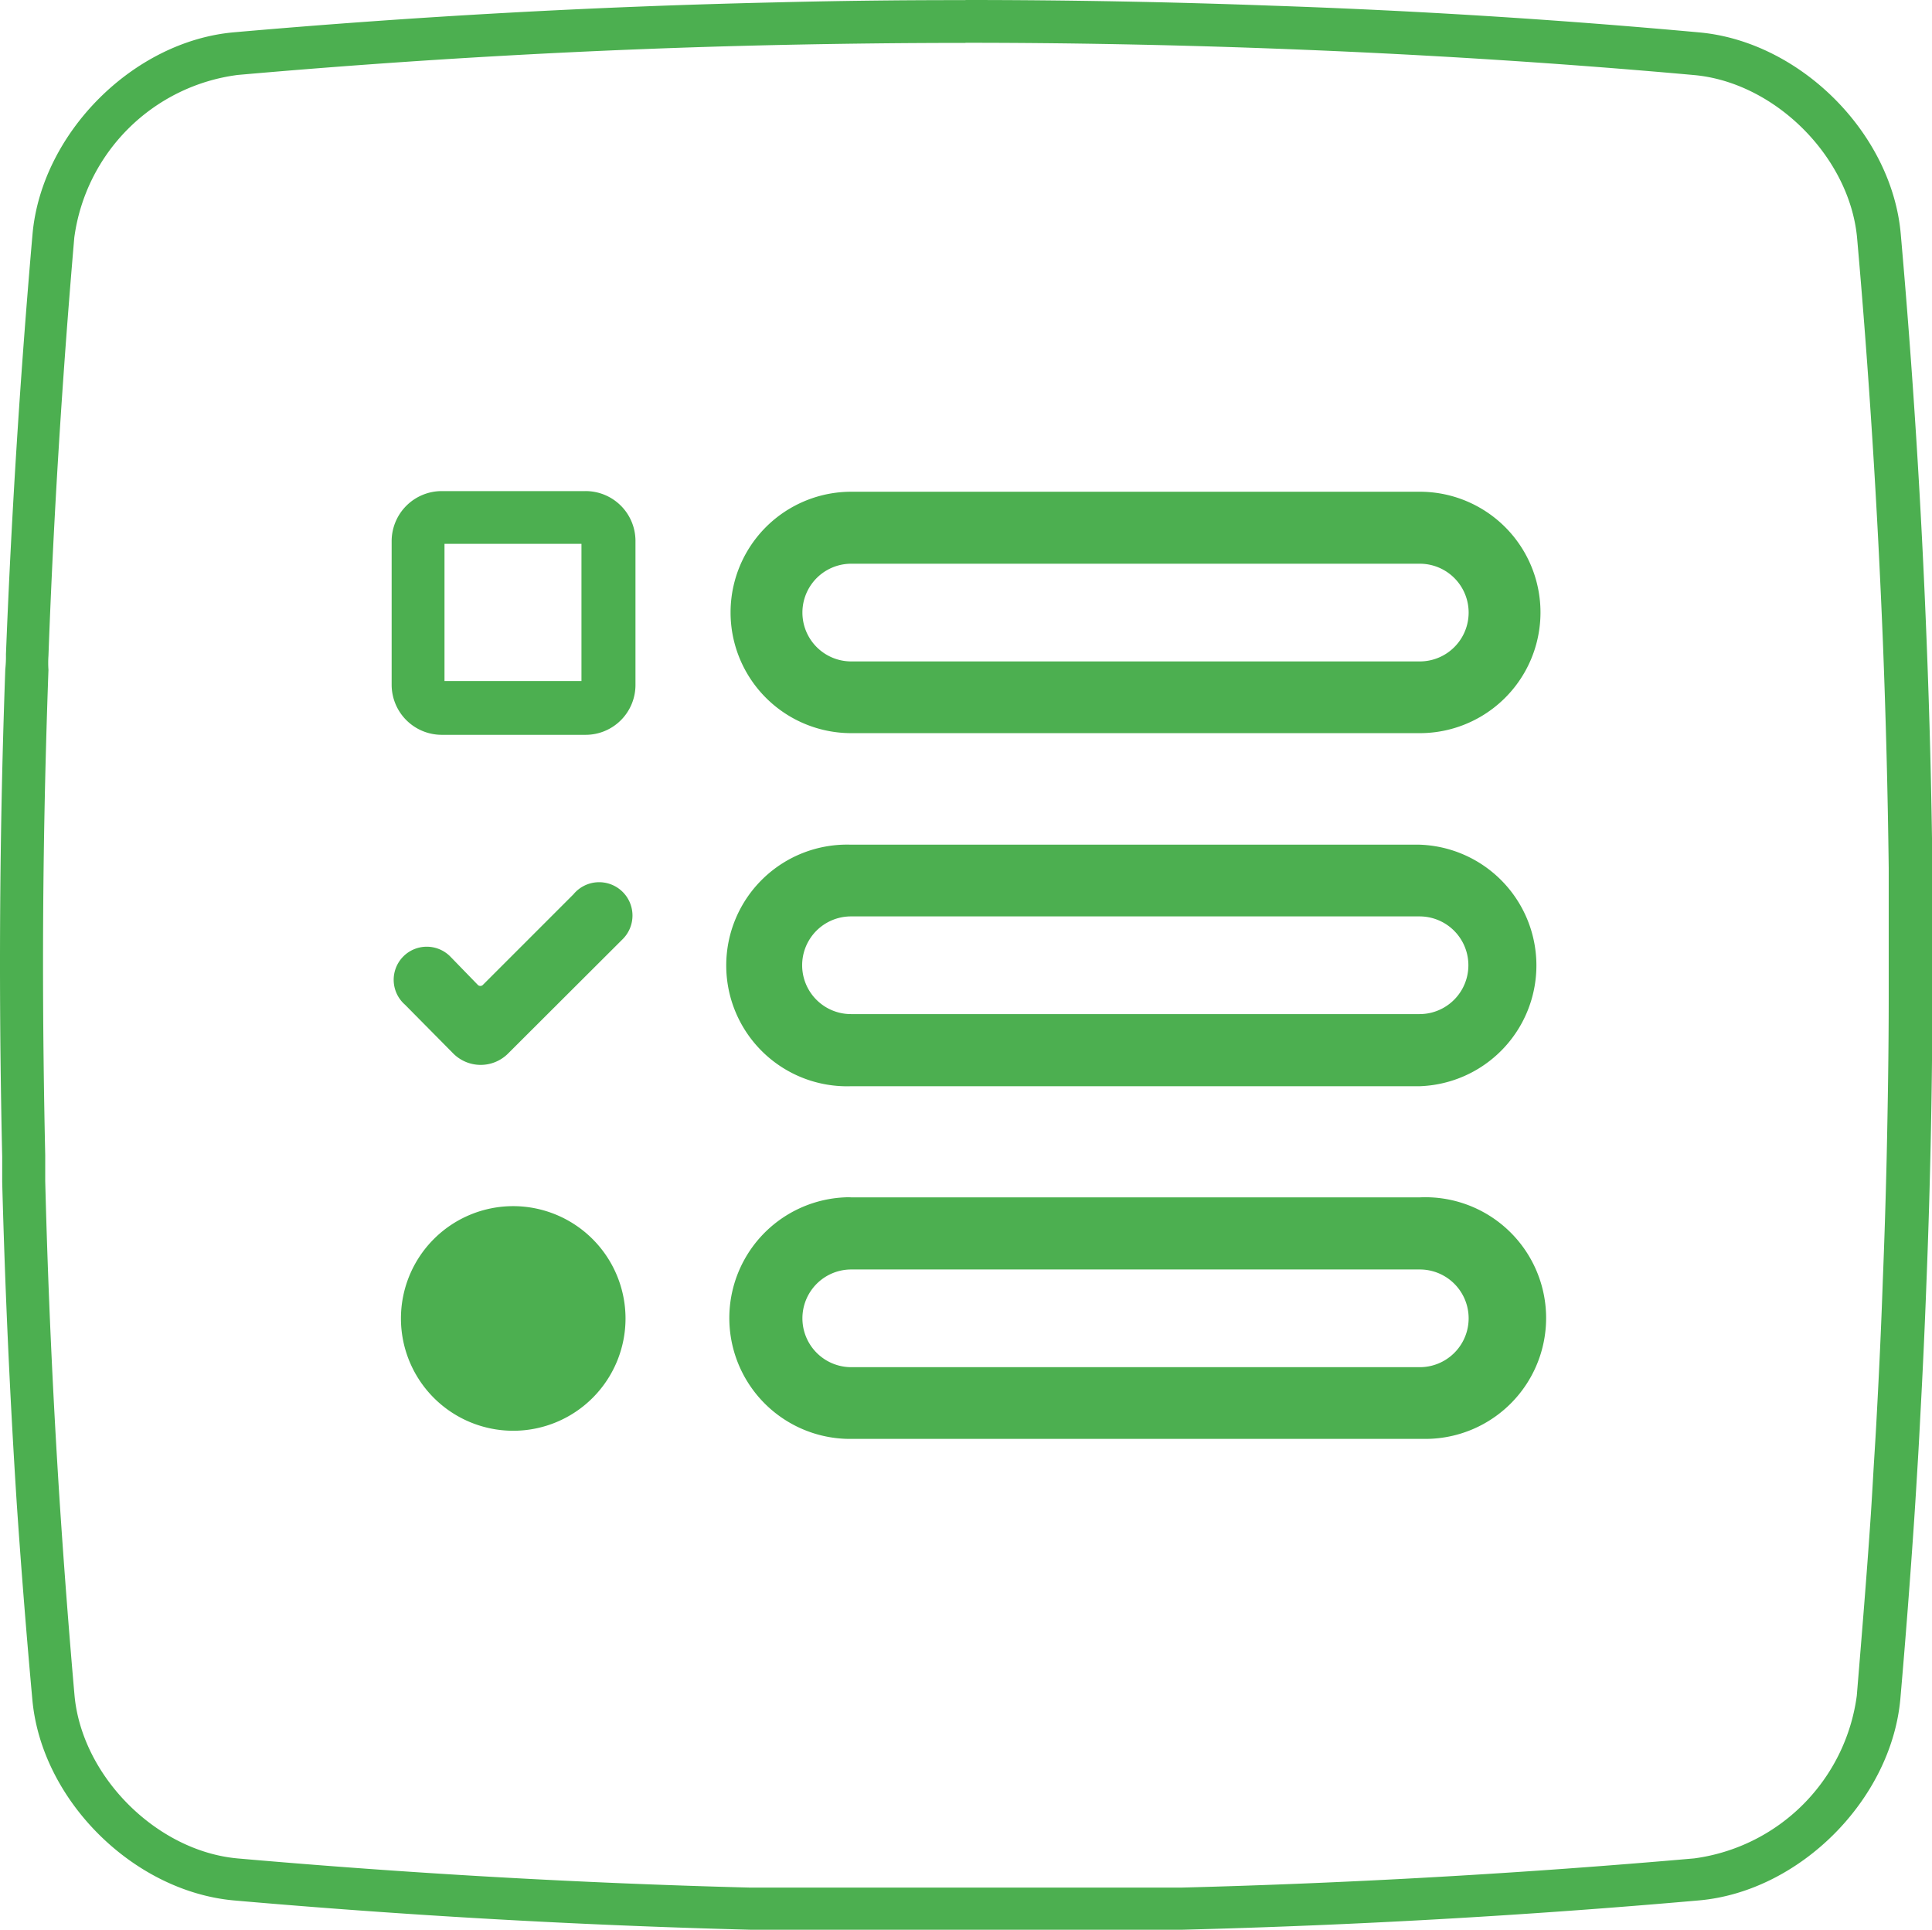 <svg xmlns="http://www.w3.org/2000/svg" viewBox="0 0 149.52 149.32"><path d="M74.69,3.31c7.82,0,15.77.15,23.62.44,10.89.4,21.94,1.08,32.82,2.06,6.26.58,12,6.34,12.59,12.57.92,10.39,1.58,20.9,2,31.29.23,5.85.38,11.74.45,17.49,0,2.6,0,4.88,0,7v3c0,4.12-.07,8.36-.16,12.5-.08,3.44-.18,6.51-.3,9.5-.12,3.48-.28,6.92-.46,10.23-.05,1-.12,2.16-.2,3.43s-.16,2.82-.27,4.47c-.3,4.49-.69,9.18-1.08,13.92a14.66,14.66,0,0,1-12.58,12.59c-13.22,1.16-26.59,1.92-39.71,2.26H58.06c-13.12-.34-26.49-1.1-39.7-2.26-6.25-.58-12-6.34-12.59-12.58-.45-5.11-.83-10.16-1.15-15C4.09,108,3.71,99.68,3.5,91.39v-2c-.11-5-.17-10-.17-14.93,0-7.56.15-15.12.42-22.62a8,8,0,0,1,0-1.1v0c.39-10.67,1.07-21.56,2-32.36A14.66,14.66,0,0,1,18.39,5.8c13.71-1.21,27.67-2,41.47-2.31,4.93-.11,9.94-.17,14.88-.17h0m0-3.31Q67.27,0,59.79.19,38.94.67,18.1,2.5c-7.79.69-14.86,7.79-15.58,15.58Q1.1,34.36.46,50.63a8.93,8.93,0,0,1-.05,1.15Q0,63.14,0,74.51q0,7.5.17,15l0,1.95q.33,12.47,1.13,24.93Q1.82,124,2.5,131.47c.68,7.79,7.78,14.86,15.57,15.58q20,1.75,40,2.27H91.49q20-.51,40-2.27c7.79-.69,14.87-7.79,15.58-15.58q.61-7,1.08-14c.1-1.5.19-3,.28-4.5.07-1.15.13-2.32.19-3.48q.28-5.13.47-10.26.19-4.77.3-9.54.15-6.28.16-12.58v-3c0-2.33,0-4.67,0-7q-.1-8.79-.45-17.58-.61-15.72-2-31.44c-.69-7.79-7.78-14.86-15.57-15.58Q115,1,98.46.44,86.58,0,74.71,0Z" fill="#4caf50"/><path d="M65.88,111.34a9.35,9.35,0,0,1-.51-18.69,4.34,4.34,0,0,1,.51,0h44a9.35,9.35,0,1,1,.5,18.69H65.88Zm0-13.11a3.78,3.78,0,1,0,0,7.56h44a3.78,3.78,0,0,0,0-7.56Z" fill="#4caf50"/><path d="M39.72,93.33A8.69,8.69,0,1,0,48.41,102h0A8.7,8.7,0,0,0,39.72,93.33Z" fill="#4caf50"/><path d="M65.88,56.73a9.34,9.34,0,0,1,0-18.68h44a9.34,9.34,0,1,1,0,18.68h-44Zm0-13.11a3.78,3.78,0,0,0,0,7.56h44a3.78,3.78,0,0,0,0-7.56Z" fill="#4caf50"/><path d="M45,42.08V52.7H34.4V42.08H45M45.28,38H34.18a3.88,3.88,0,0,0-3.87,3.86V53a3.88,3.88,0,0,0,3.87,3.86H45.31A3.86,3.86,0,0,0,49.18,53V41.82A3.86,3.86,0,0,0,45.31,38Z" fill="#4caf50"/><path d="M109.86,65.36h-44a9.35,9.35,0,1,0,0,18.69h44a9.35,9.35,0,0,0,0-18.69Zm0,13.11h-44a3.78,3.78,0,0,1,0-7.56h44a3.78,3.78,0,1,1,0,7.56Z" fill="#4caf50"/><path d="M37.2,82.4a3,3,0,0,1-2.12-.88l-3.74-3.78a2.56,2.56,0,1,1,3.57-3.66l.06.06,2,2.06a.27.27,0,0,0,.2.09.27.27,0,0,0,.21-.09l7-7a2.58,2.58,0,1,1,3.77,3.51l-.13.13-8.76,8.74A3,3,0,0,1,37.2,82.4Z" fill="#4caf50" fill-rule="evenodd"/></svg>